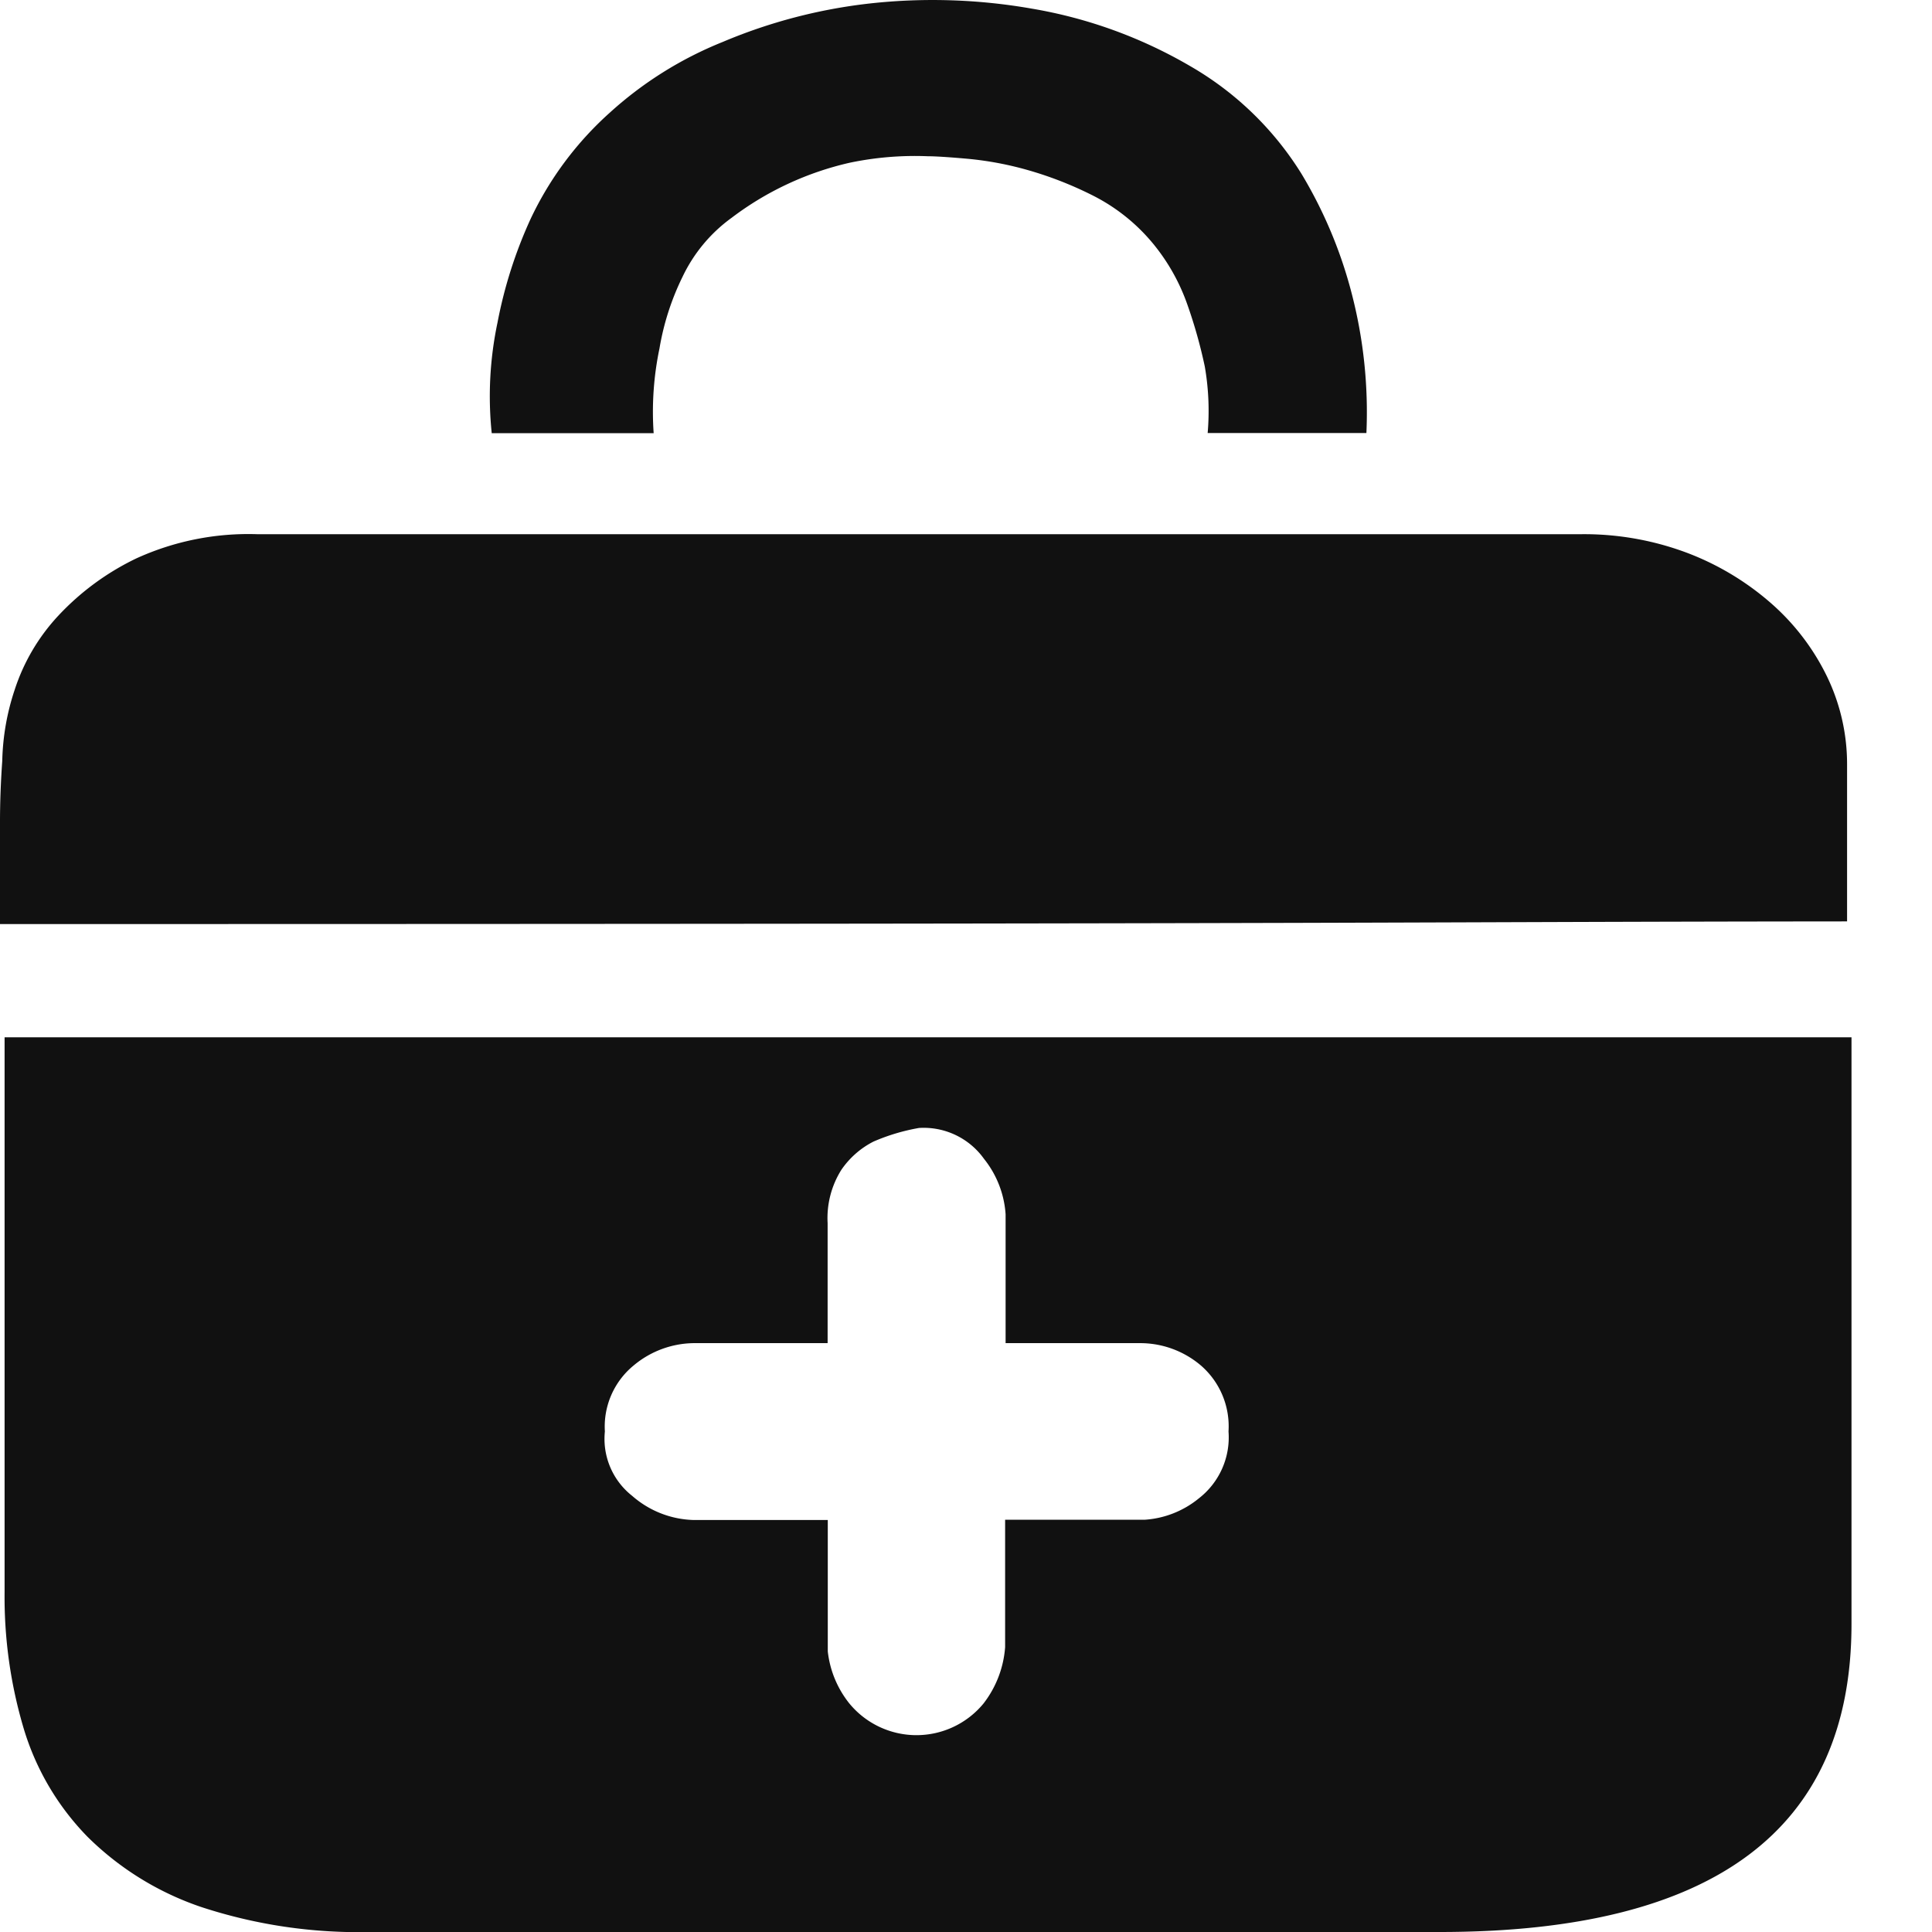 <svg xmlns="http://www.w3.org/2000/svg" width="24" height="24" viewBox="0 0 24 24"><defs><style>.a{fill:#111;}.b{fill:none;}</style></defs><g transform="translate(-484 -2376)"><path class="a" d="M116.184,87.659v7.287q0,3.827-5.114,3.827H97.79a6.264,6.264,0,0,1-2.105-.31,3.682,3.682,0,0,1-1.413-.872,3.263,3.263,0,0,1-.791-1.337,5.723,5.723,0,0,1-.24-1.7V87.659ZM104.6,88.785a2.49,2.49,0,0,0-.565.169,1.073,1.073,0,0,0-.4.352,1.127,1.127,0,0,0-.17.661v1.491H101.8a1.183,1.183,0,0,0-.749.281.981.981,0,0,0-.353.816.9.9,0,0,0,.339.8,1.205,1.205,0,0,0,.763.3h1.667v1.632a1.256,1.256,0,0,0,.268.647,1.079,1.079,0,0,0,1.667,0,1.3,1.3,0,0,0,.268-.7V93.652H107.4a1.183,1.183,0,0,0,.678-.267.958.958,0,0,0,.367-.83,1,1,0,0,0-.339-.816,1.163,1.163,0,0,0-.763-.281h-1.667v-1.6a1.232,1.232,0,0,0-.268-.689A.921.921,0,0,0,104.6,88.785ZM99.292,80.15a4.435,4.435,0,0,1,.072-1.369,5.614,5.614,0,0,1,.412-1.29,4.144,4.144,0,0,1,.986-1.321,4.671,4.671,0,0,1,1.4-.876,6.561,6.561,0,0,1,1.828-.478A7.13,7.13,0,0,1,106,74.88a5.824,5.824,0,0,1,1.972.716,3.944,3.944,0,0,1,1.38,1.337,5.6,5.6,0,0,1,.627,1.5,5.865,5.865,0,0,1,.179,1.719h-1.972a3.219,3.219,0,0,0-.036-.828,6.116,6.116,0,0,0-.215-.764,2.482,2.482,0,0,0-.43-.764,2.328,2.328,0,0,0-.735-.589,4.573,4.573,0,0,0-.807-.318,4.116,4.116,0,0,0-.753-.143q-.359-.032-.5-.032a3.952,3.952,0,0,0-.968.08,3.831,3.831,0,0,0-1.47.685,1.922,1.922,0,0,0-.609.732,3.227,3.227,0,0,0-.287.892,3.835,3.835,0,0,0-.072,1.051H99.292Zm-6.108,6.1V84.986q0-.366.028-.76a2.98,2.98,0,0,1,.155-.886,2.464,2.464,0,0,1,.537-.914,3.242,3.242,0,0,1,.975-.717,3.351,3.351,0,0,1,1.5-.3h16.445a3.639,3.639,0,0,1,1.3.225,3.423,3.423,0,0,1,1.045.619,2.885,2.885,0,0,1,.706.914,2.5,2.5,0,0,1,.254,1.111v1.941C110.54,86.224,111.014,86.252,93.184,86.252Z" transform="translate(390.816 2301.227)"/><rect class="b" width="24" height="24" transform="translate(484 2376)"/></g></svg>